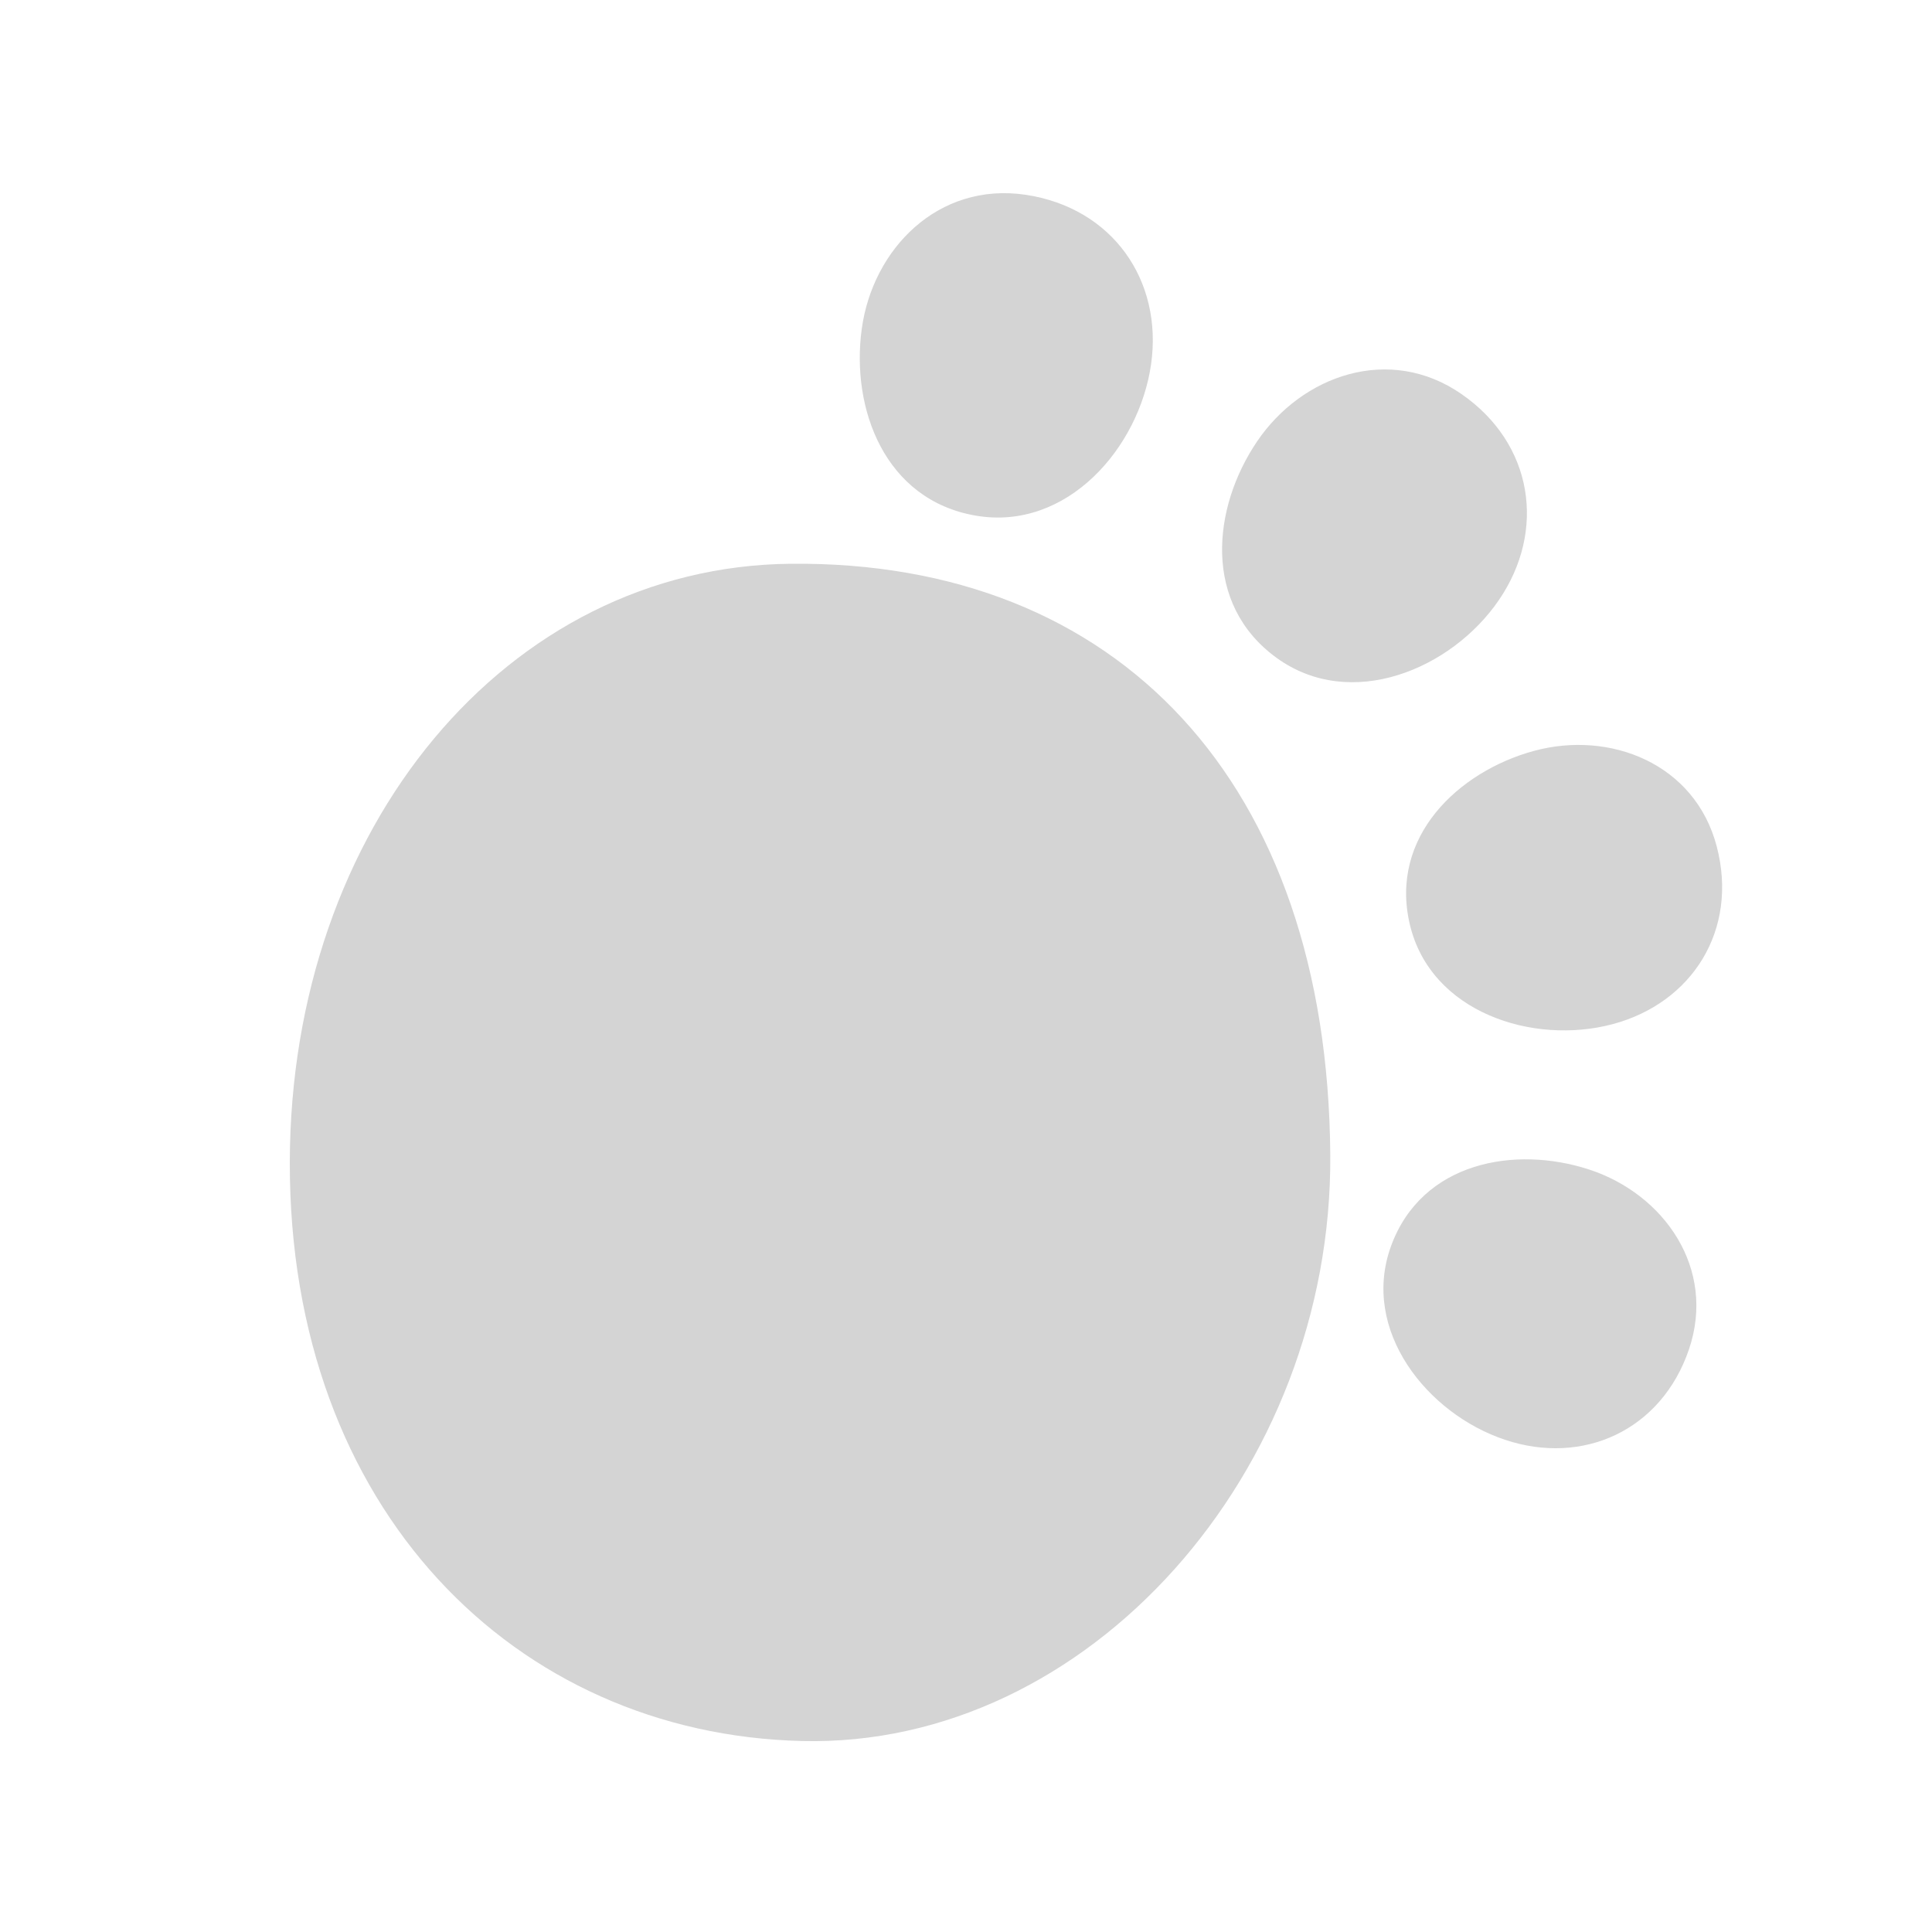 
<svg width="20px" height="20px" viewBox="16 44 20 20" version="1.1" xmlns="http://www.w3.org/2000/svg" xmlns:xlink="http://www.w3.org/1999/xlink">
    <!-- Generator: Sketch 3.8.3 (29802) - http://www.bohemiancoding.com/sketch -->
    <desc>Created with Sketch.</desc>
    <defs></defs>
    <g id="icon/general/paw-gray" stroke="none" stroke-width="1" fill="none" fill-rule="evenodd" transform="translate(16, 44)">
        <path d="M3,12.03 C3.007,8.574 5.241,5.866 8.184,5.836 C11.575,5.802 13.744,8.099 13.771,11.957 C13.794,15.232 11.268,18.095 8.302,18.023 C5.336,17.951 2.993,15.629 3,12.03 L3,12.03 Z M15.581,14.905 C14.775,14.637 14.082,13.772 14.4,12.899 C14.719,12.026 15.685,11.855 16.454,12.108 C17.224,12.361 17.769,13.129 17.484,13.969 C17.198,14.809 16.386,15.174 15.581,14.905 L15.581,14.905 Z M16.694,10.602 C15.87,10.822 14.811,10.481 14.595,9.572 C14.379,8.664 15.095,7.987 15.88,7.773 C16.665,7.56 17.547,7.902 17.772,8.764 C17.997,9.627 17.518,10.382 16.694,10.602 L16.694,10.602 Z M15.517,6.211 C15.028,6.928 13.984,7.367 13.215,6.81 C12.446,6.252 12.549,5.255 13.013,4.57 C13.477,3.884 14.384,3.563 15.129,4.079 C15.875,4.595 16.006,5.495 15.517,6.211 L15.517,6.211 Z M11.916,3.77 C11.793,4.636 11.046,5.499 10.102,5.338 C9.159,5.177 8.807,4.23 8.921,3.404 C9.034,2.577 9.711,1.883 10.615,2.016 C11.518,2.15 12.039,2.905 11.916,3.77 L11.916,3.77 Z" id="Fill-10" fill="#D4D4D4"></path>
        <rect id="bounds" x="0" y="0" width="20" height="20"></rect>
    </g>
</svg>